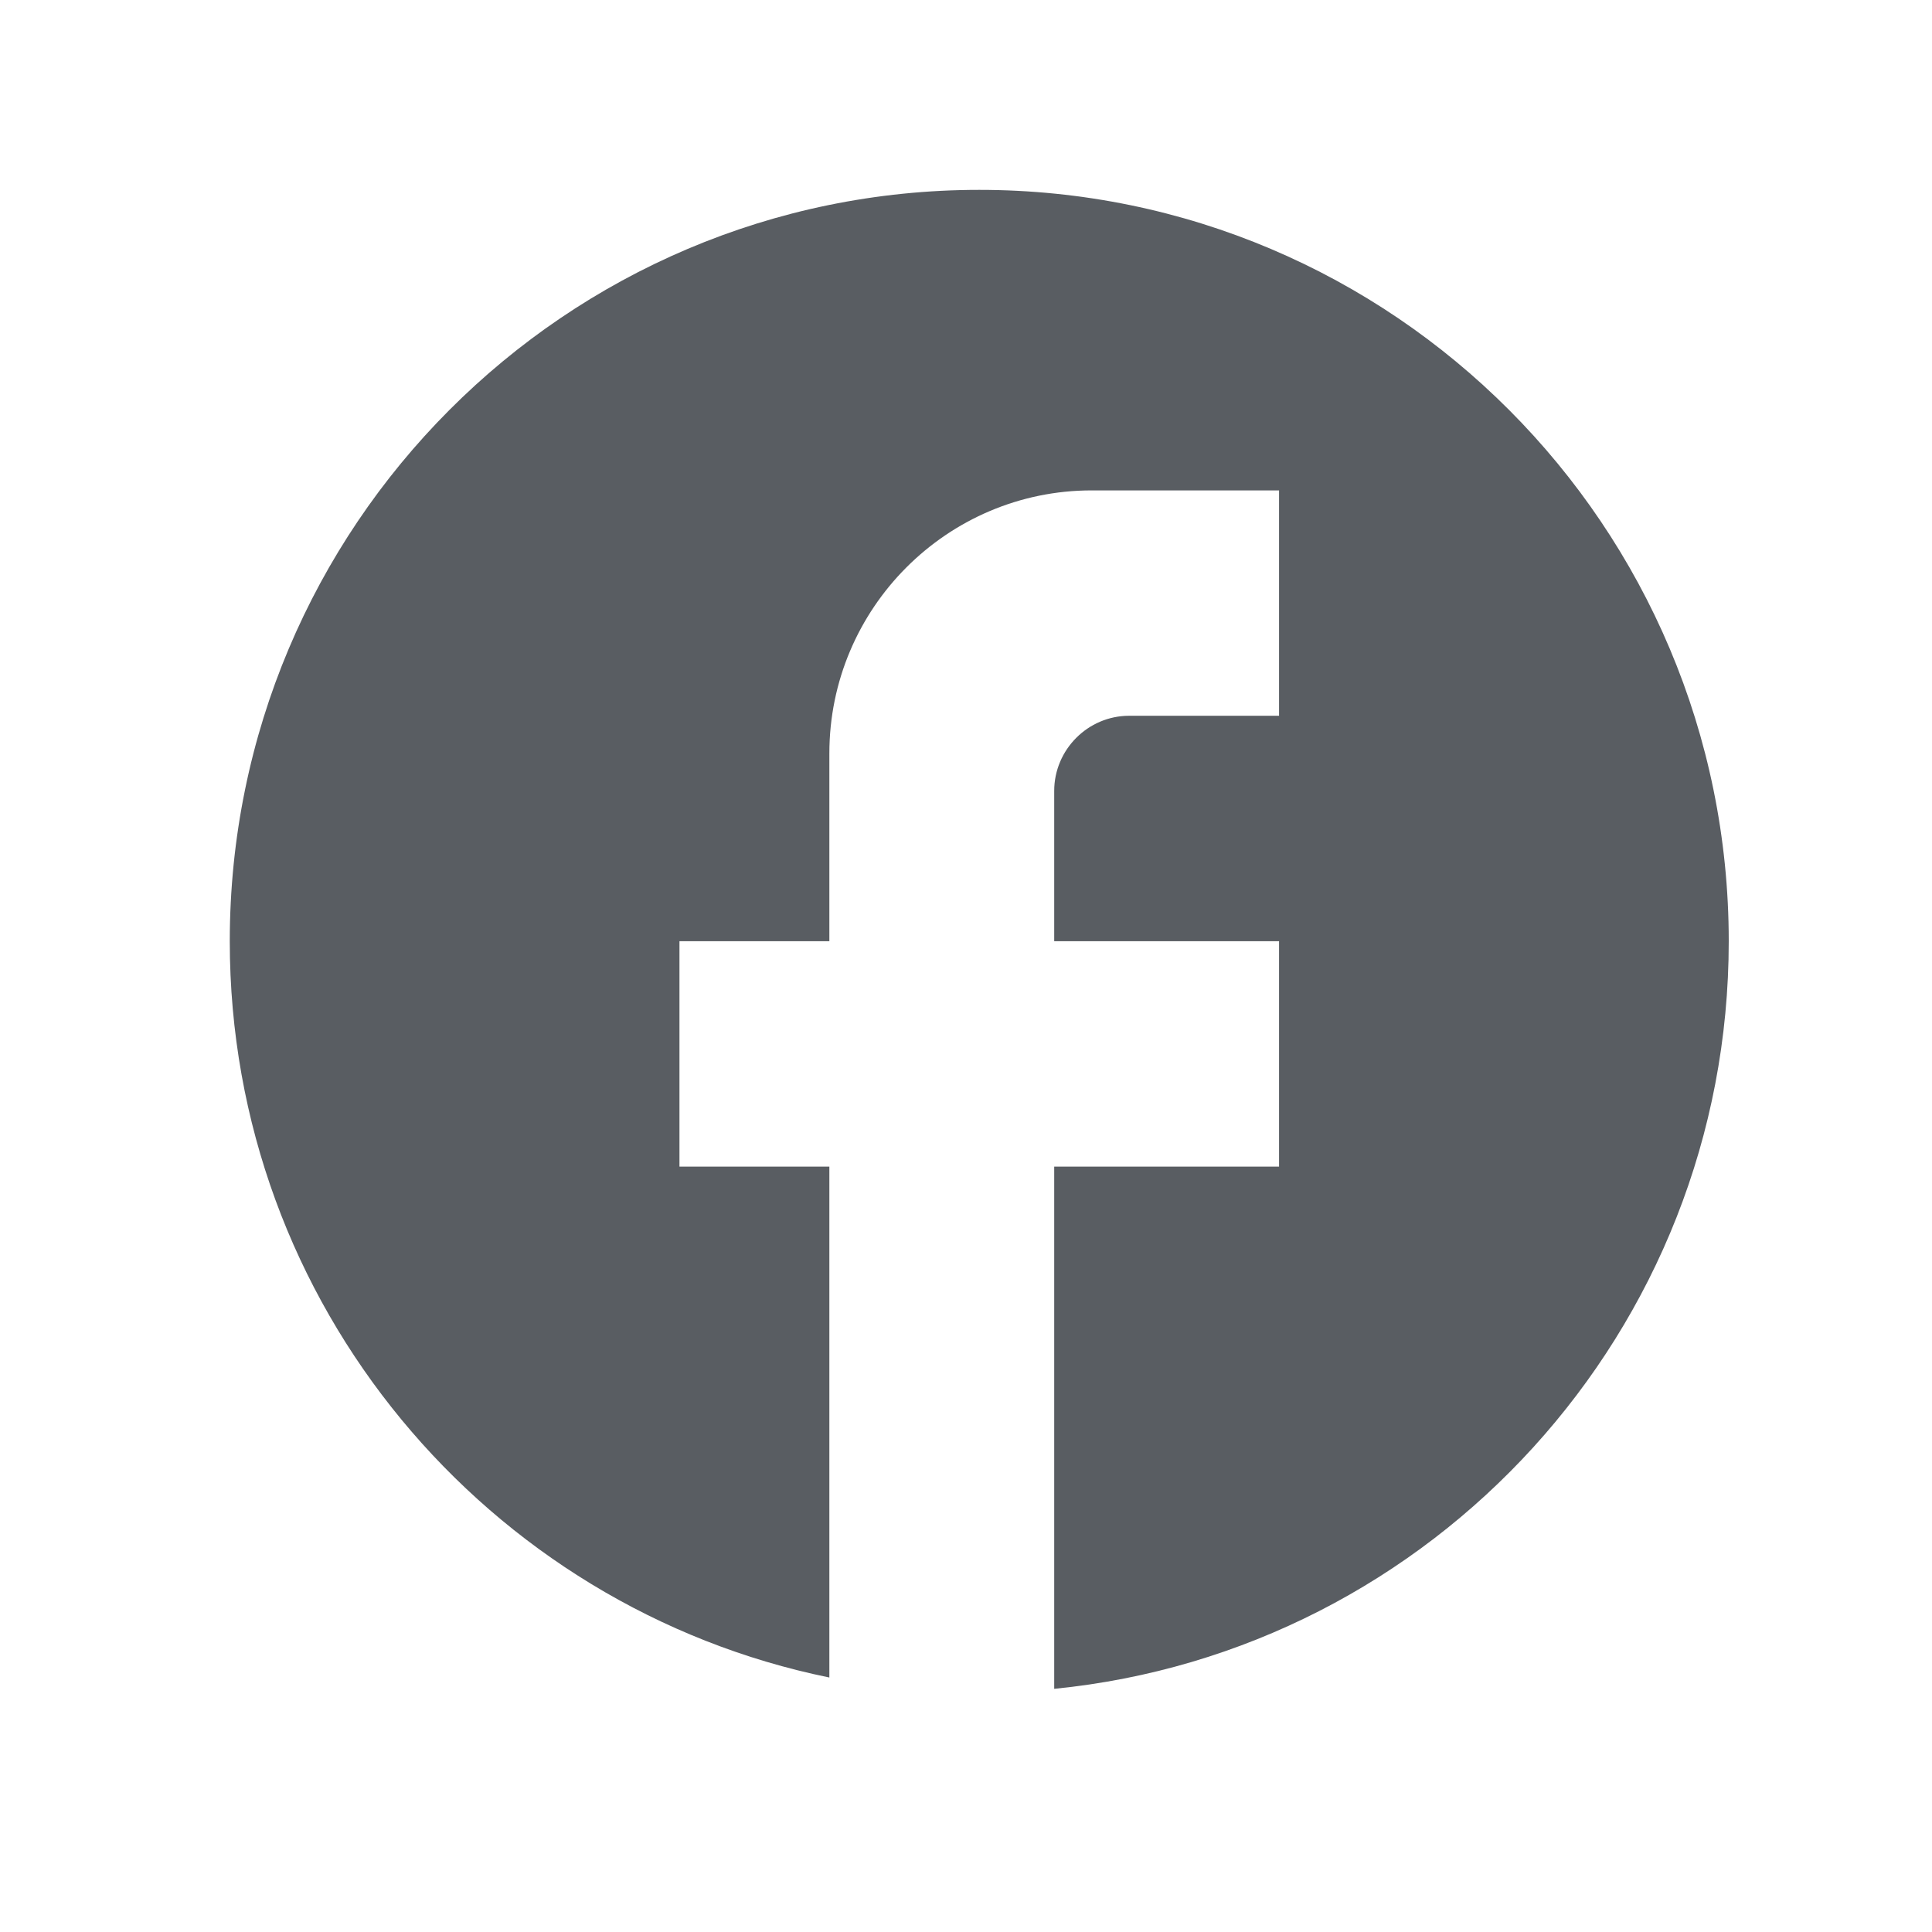 <svg width="29" height="29" viewBox="0 0 29 29" fill="none" xmlns="http://www.w3.org/2000/svg">
<g clip-path="url(#clip0_52500_22072)">
<path d="M25.949 14.128C25.949 7.902 20.909 2.85 14.699 2.85C8.489 2.85 3.449 7.902 3.449 14.128C3.449 19.586 7.319 24.132 12.449 25.18V17.511H10.199V14.128H12.449V11.308C12.449 9.132 14.216 7.361 16.387 7.361H19.199V10.744H16.949C16.331 10.744 15.824 11.252 15.824 11.872V14.128H19.199V17.511H15.824V25.35C21.506 24.786 25.949 19.981 25.949 14.128Z" fill="#595D62"/>
</g>
<defs>
<clipPath id="clip0_52500_22072">
<rect width="24" height="24" fill="white" transform="translate(2.699 2.1)"/>
</clipPath>
</defs>
</svg>
